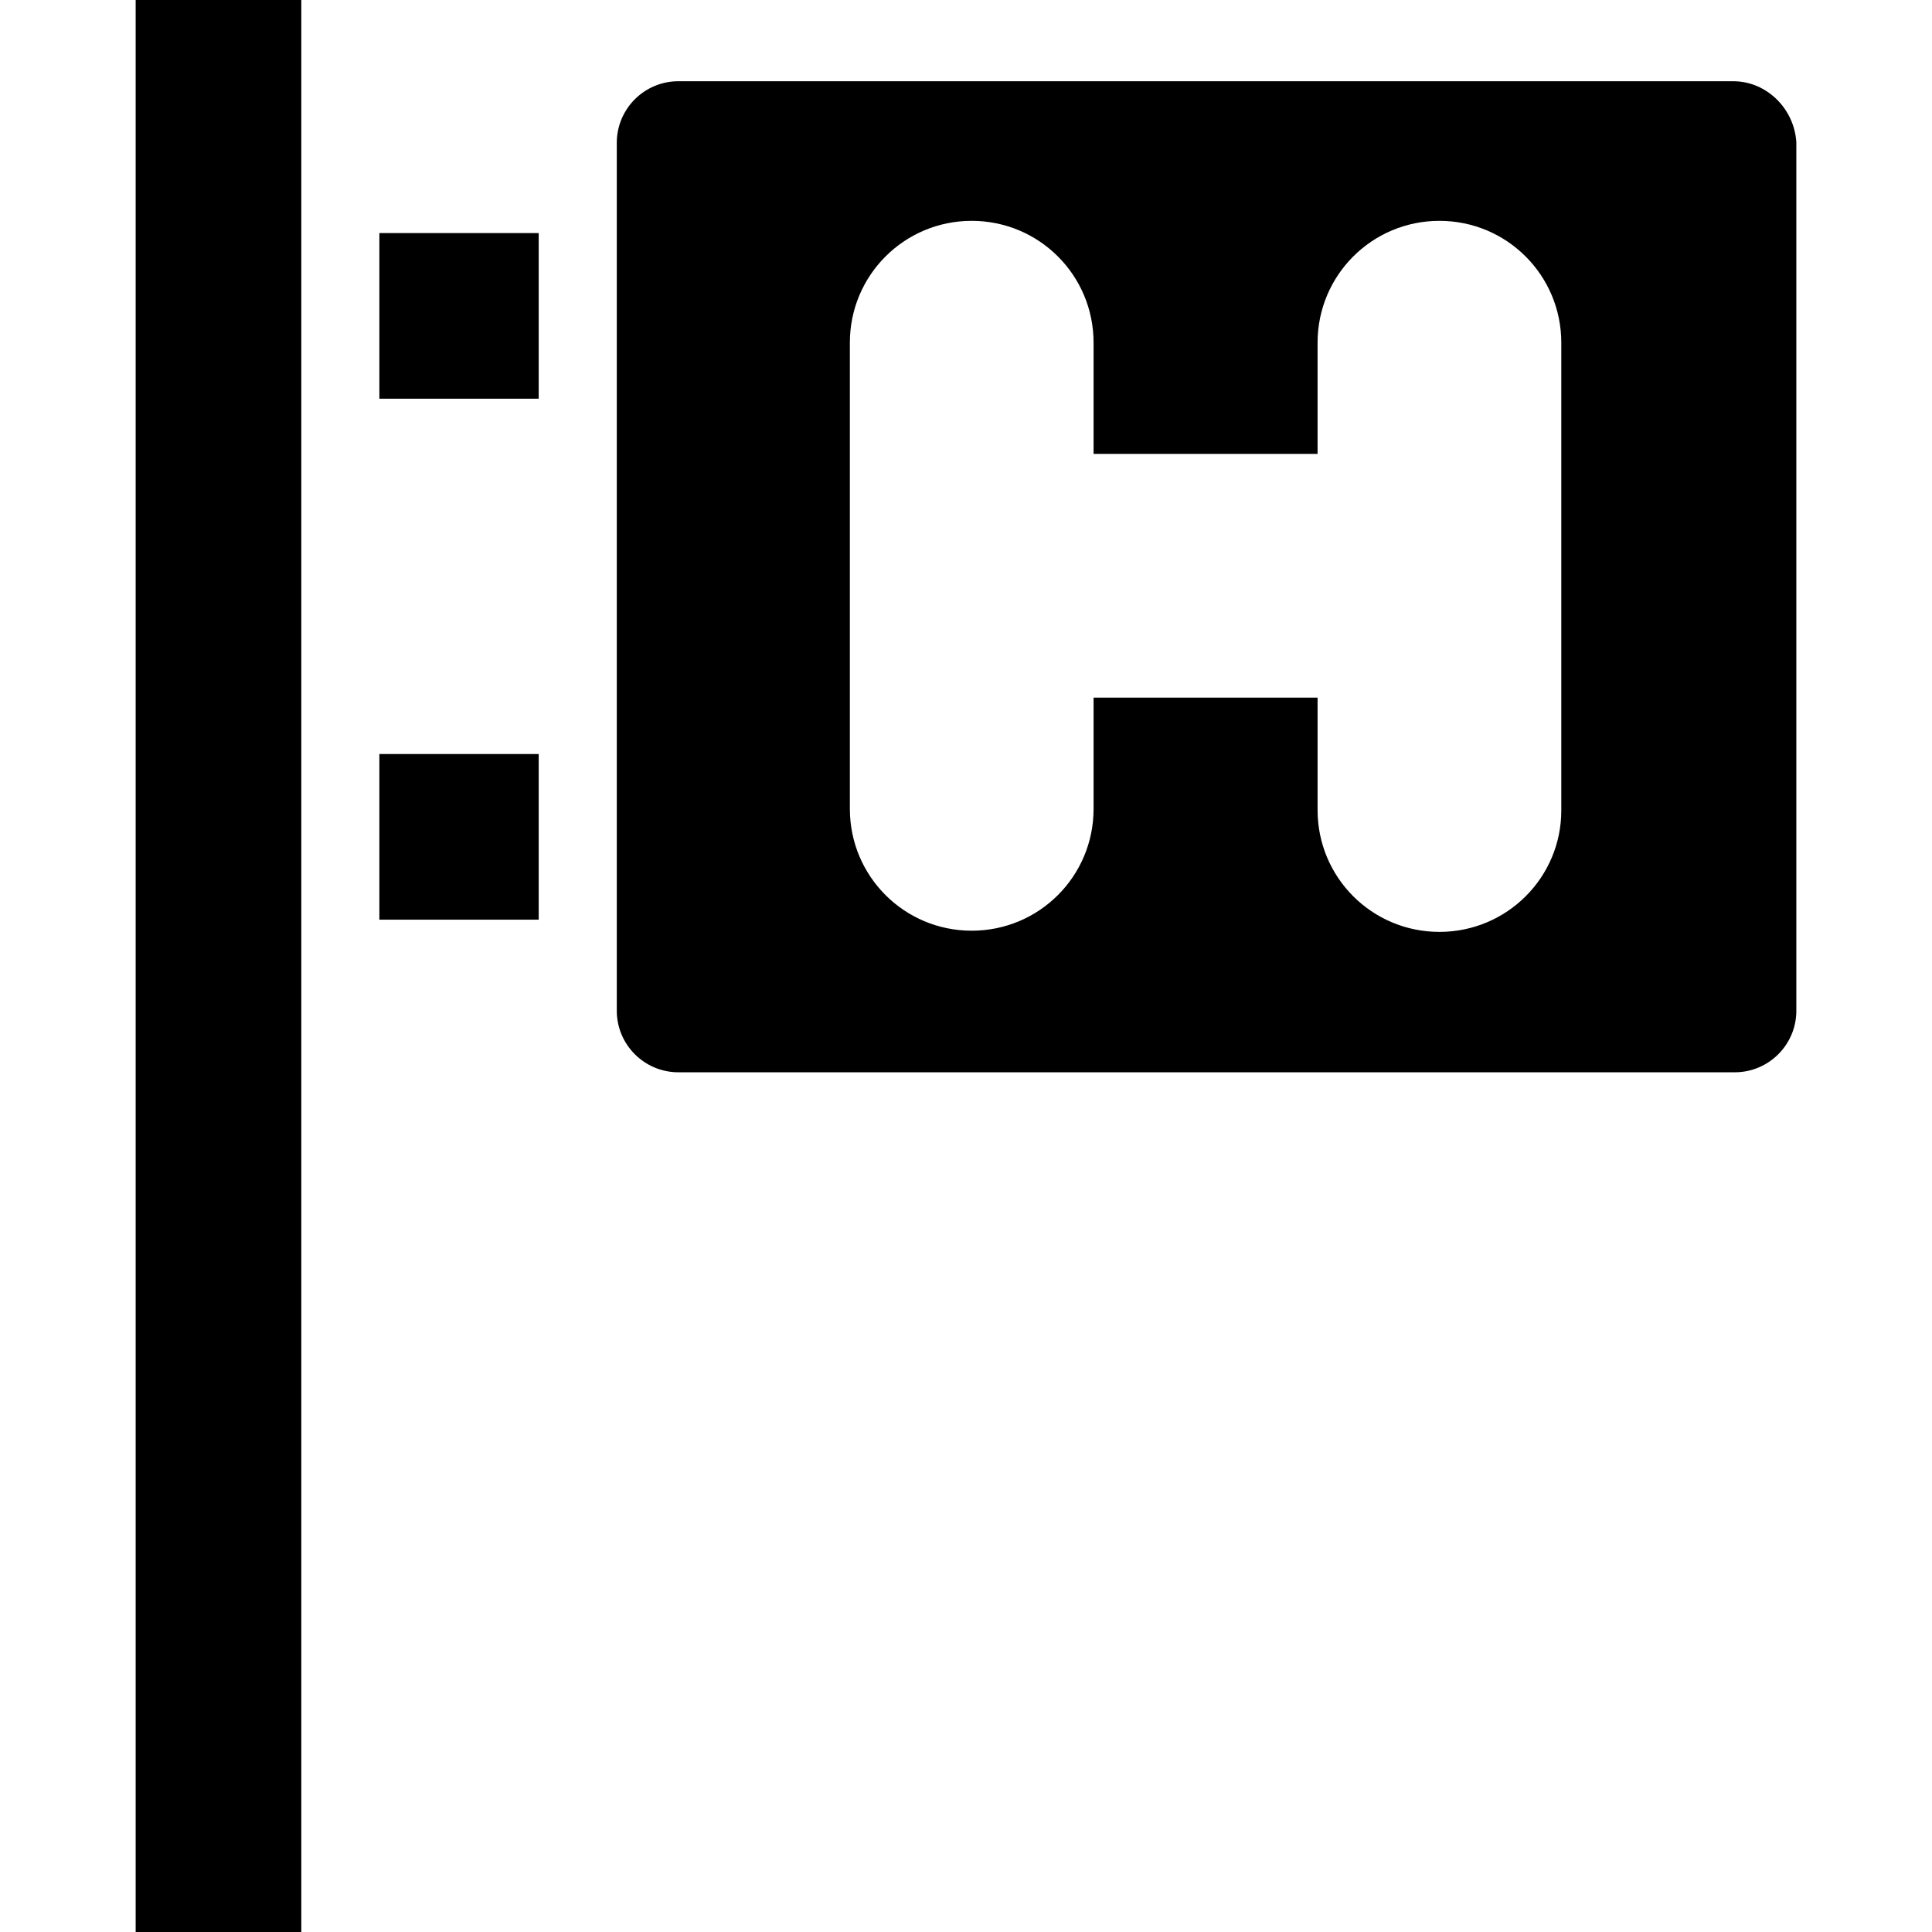 <?xml version="1.0" encoding="iso-8859-1"?>
<!-- Generator: Adobe Illustrator 19.0.0, SVG Export Plug-In . SVG Version: 6.00 Build 0)  -->
<svg version="1.1" id="Capa_1" xmlns="http://www.w3.org/2000/svg" xmlns:xlink="http://www.w3.org/1999/xlink" x="0px" y="0px"
	 viewBox="0 0 489.9 489.9" style="enable-background:new 0 0 489.9 489.9;" xml:space="preserve">
<g>
	<g>
		<g>
			<rect x="34.4" width="42" height="489.9"/>
			<rect x="96.2" y="191.2" width="40.4" height="42"/>
			<rect x="96.2" y="59.1" width="40.4" height="42"/>
			<path d="M439.5,20.6H172c-8.6,0-15.6,7-15.6,15.6v220.1c0,8.6,7,15.6,15.6,15.6h267.9c8.6,0,15.6-7,15.6-15.6V36.1
				C455,27.6,448,20.6,439.5,20.6z M365,236.3L365,236.3c-17.1,0-30.9-13.8-30.9-30.9v-28.5h-56.8v28.2c0,17.1-13.8,30.9-30.9,30.9
				l0,0c-17.1,0-30.9-13.8-30.9-30.9V86.9c0-17.1,13.8-30.9,30.9-30.9l0,0c17.1,0,30.9,13.8,30.9,30.9v28.2h56.8V86.9
				c0-17.1,13.8-30.9,30.9-30.9l0,0c17.1,0,30.9,13.8,30.9,30.9v118.6C395.9,222.5,382.1,236.3,365,236.3z"/>
		</g>
	</g>
</g>
<g>
</g>
<g>
</g>
<g>
</g>
<g>
</g>
<g>
</g>
<g>
</g>
<g>
</g>
<g>
</g>
<g>
</g>
<g>
</g>
<g>
</g>
<g>
</g>
<g>
</g>
<g>
</g>
<g>
</g>
</svg>
